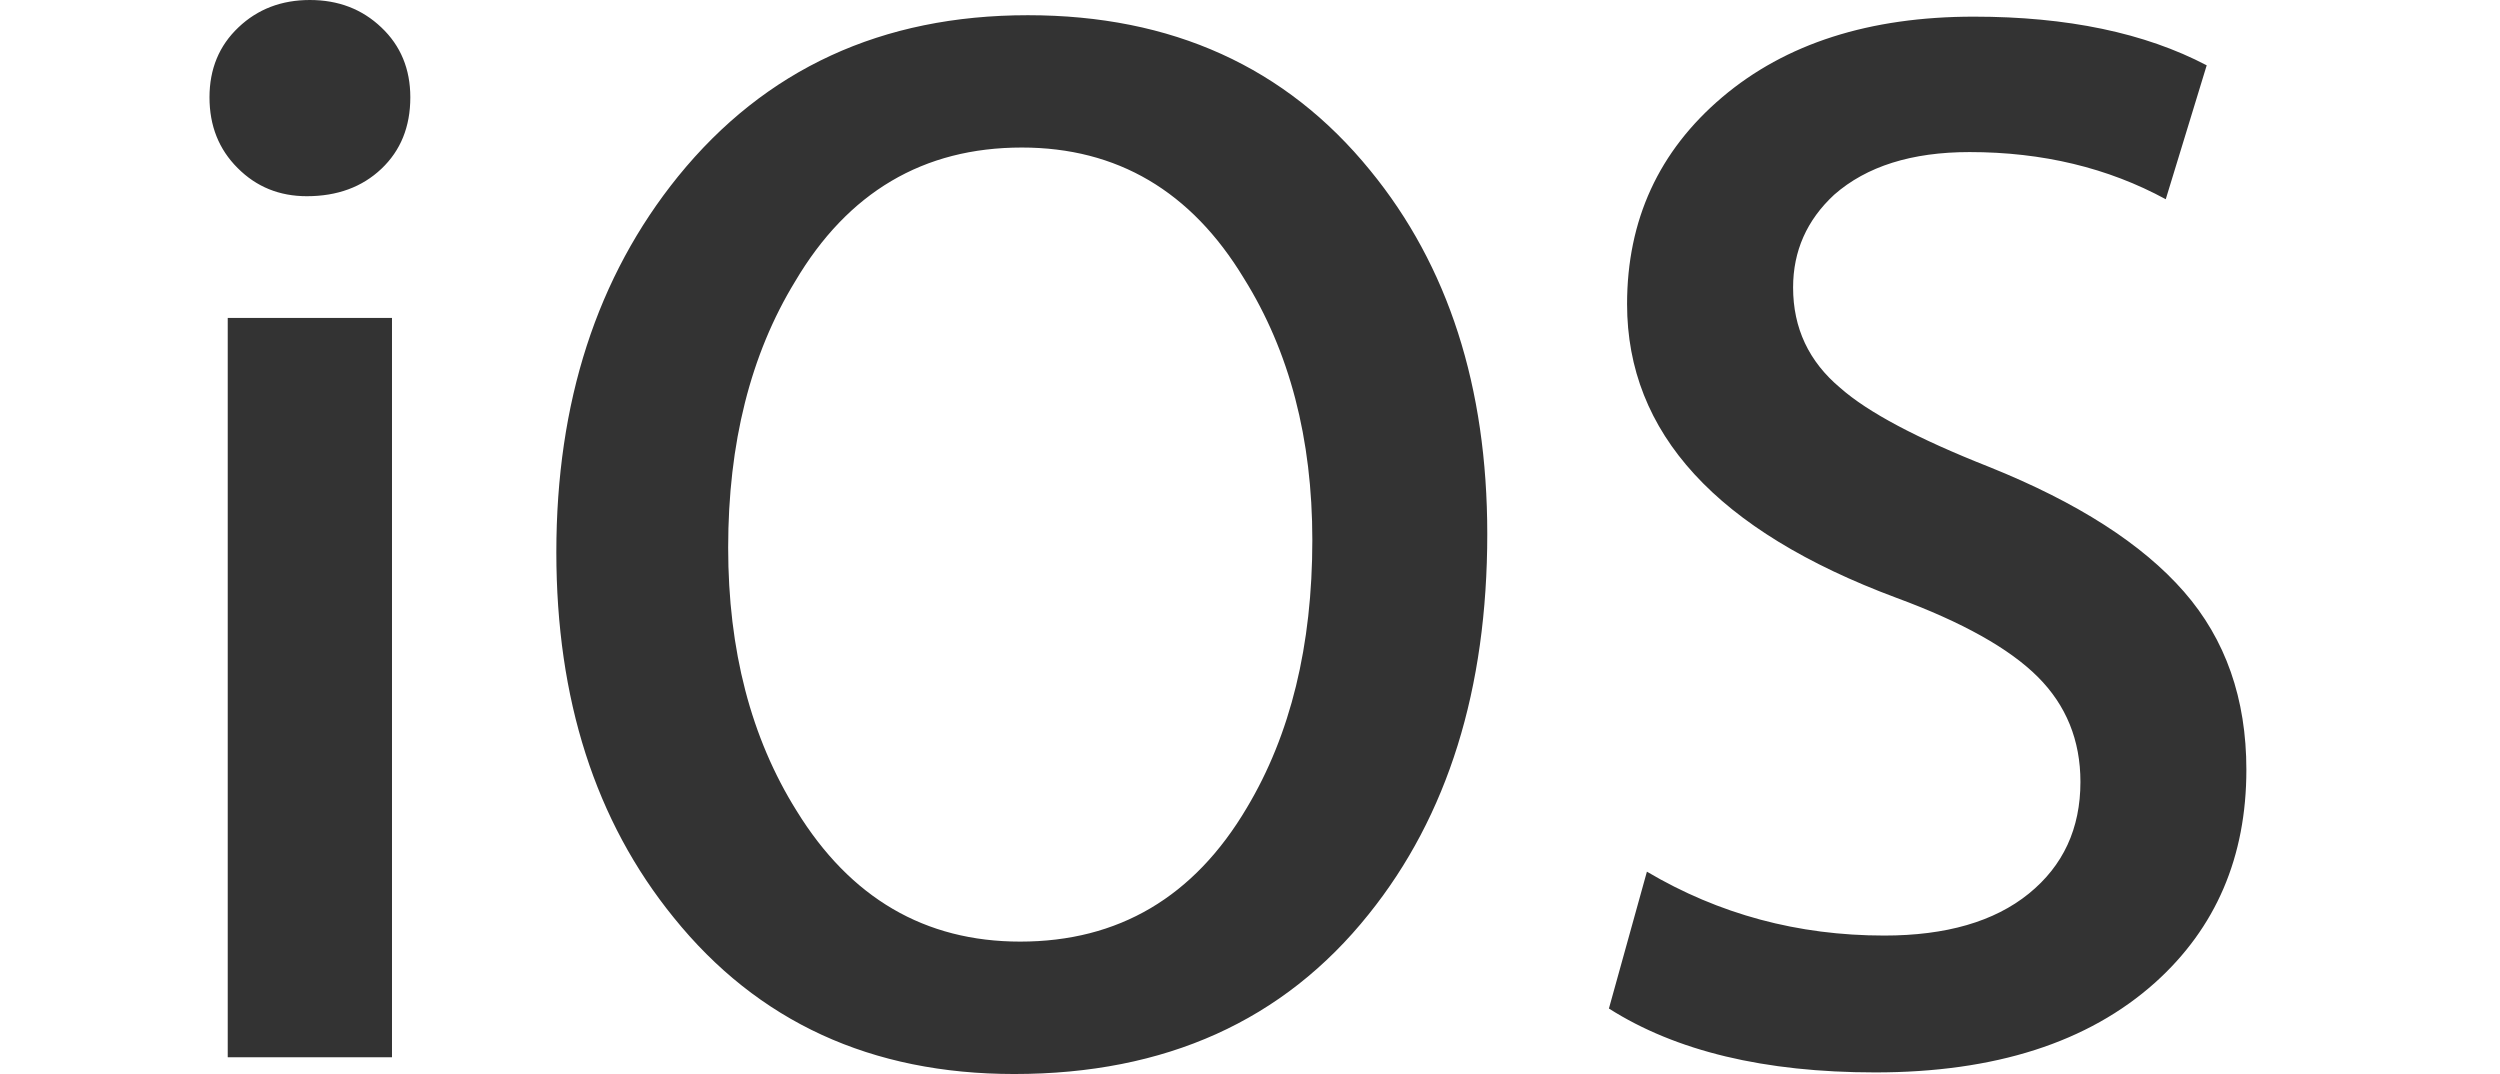 <?xml version="1.0" encoding="utf-8"?>
<!-- Generator: Adobe Illustrator 26.0.2, SVG Export Plug-In . SVG Version: 6.00 Build 0)  -->
<svg version="1.1" id="Layer_1" xmlns="http://www.w3.org/2000/svg" xmlns:xlink="http://www.w3.org/1999/xlink" x="0px" y="0px"
	 viewBox="0 0 2973.9 1277.6" style="enable-background:new 0 0 2973.9 1277.6;" xml:space="preserve">
<style type="text/css">
	.st0{fill:#333333;}
</style>
<path class="st0" d="M488.1,115.8c0,35-11.5,63.3-34.4,85s-52.5,32.6-88.7,32.6c-32.6,0-60-11.1-82.3-33.5
	c-22.4-22.3-33.5-50.3-33.5-84.1s11.5-61.5,34.4-83.2C306.5,10.8,334.9,0,368.6,0c33.8,0,62.1,10.8,85,32.6
	C476.6,54.3,488.1,82.1,488.1,115.8z M466.4,1257.7H270.9V378.2h195.4v879.5H466.4z M1769.2,635.2c0,184.6-47,335.4-141.1,452.4
	c-101.3,126.7-241.9,190-421.6,190c-170.1,0-305.2-62.1-405.3-186.4c-93-114.6-139.4-259.4-139.4-434.3
	c0-178.5,48.2-327.5,144.8-447C910.3,82.1,1049,18.1,1222.7,18.1c171.3,0,307,61.5,407.2,184.6
	C1722.8,316.1,1769.2,460.3,1769.2,635.2z M1561.1,642.4c0-120.6-27.1-224.4-81.4-311.3c-62.7-103.7-150.8-155.6-264.2-155.6
	c-117,0-206.9,53.1-269.6,159.2c-53.1,86.9-79.7,192.5-79.7,316.8c0,121.9,27.1,226.2,81.4,313c63.9,103.8,152.6,155.6,266,155.6
	c117,0,206.9-53.1,269.6-159.2C1535.2,874,1561.1,767.9,1561.1,642.4L1561.1,642.4z M2672.2,915.6c0,103.8-36.2,188.2-108.6,253.3
	c-79.6,71.2-190.6,106.8-333,106.8c-131.5,0-237-25.3-316.7-76l45.2-162.8c85.7,50.7,179.7,76,282.3,76
	c73.6,0,130.9-16.6,171.9-49.8c41-33.2,61.5-77.5,61.5-133c0-49.5-16.9-91.1-50.7-124.9c-33.8-33.8-89.9-65.2-168.3-94.1
	c-213.5-79.6-320.3-196-320.3-349.3c0-100.1,37.7-182.1,113.1-246.1c75.4-63.9,175.2-95.9,299.5-95.9c111,0,203.3,19.3,276.9,57.9
	L2576.3,237c-68.8-37.4-146.6-56.1-233.4-56.1c-68.8,0-122.5,16.9-161,50.7c-32.6,30.2-48.9,67-48.9,110.4
	c0,48.3,18.7,88.1,56.1,119.4c32.6,28.9,91.7,60.3,177.3,94.1c105,42.2,182.1,91.7,231.6,148.4S2672.2,831.2,2672.2,915.6
	L2672.2,915.6z"/>
</svg>
